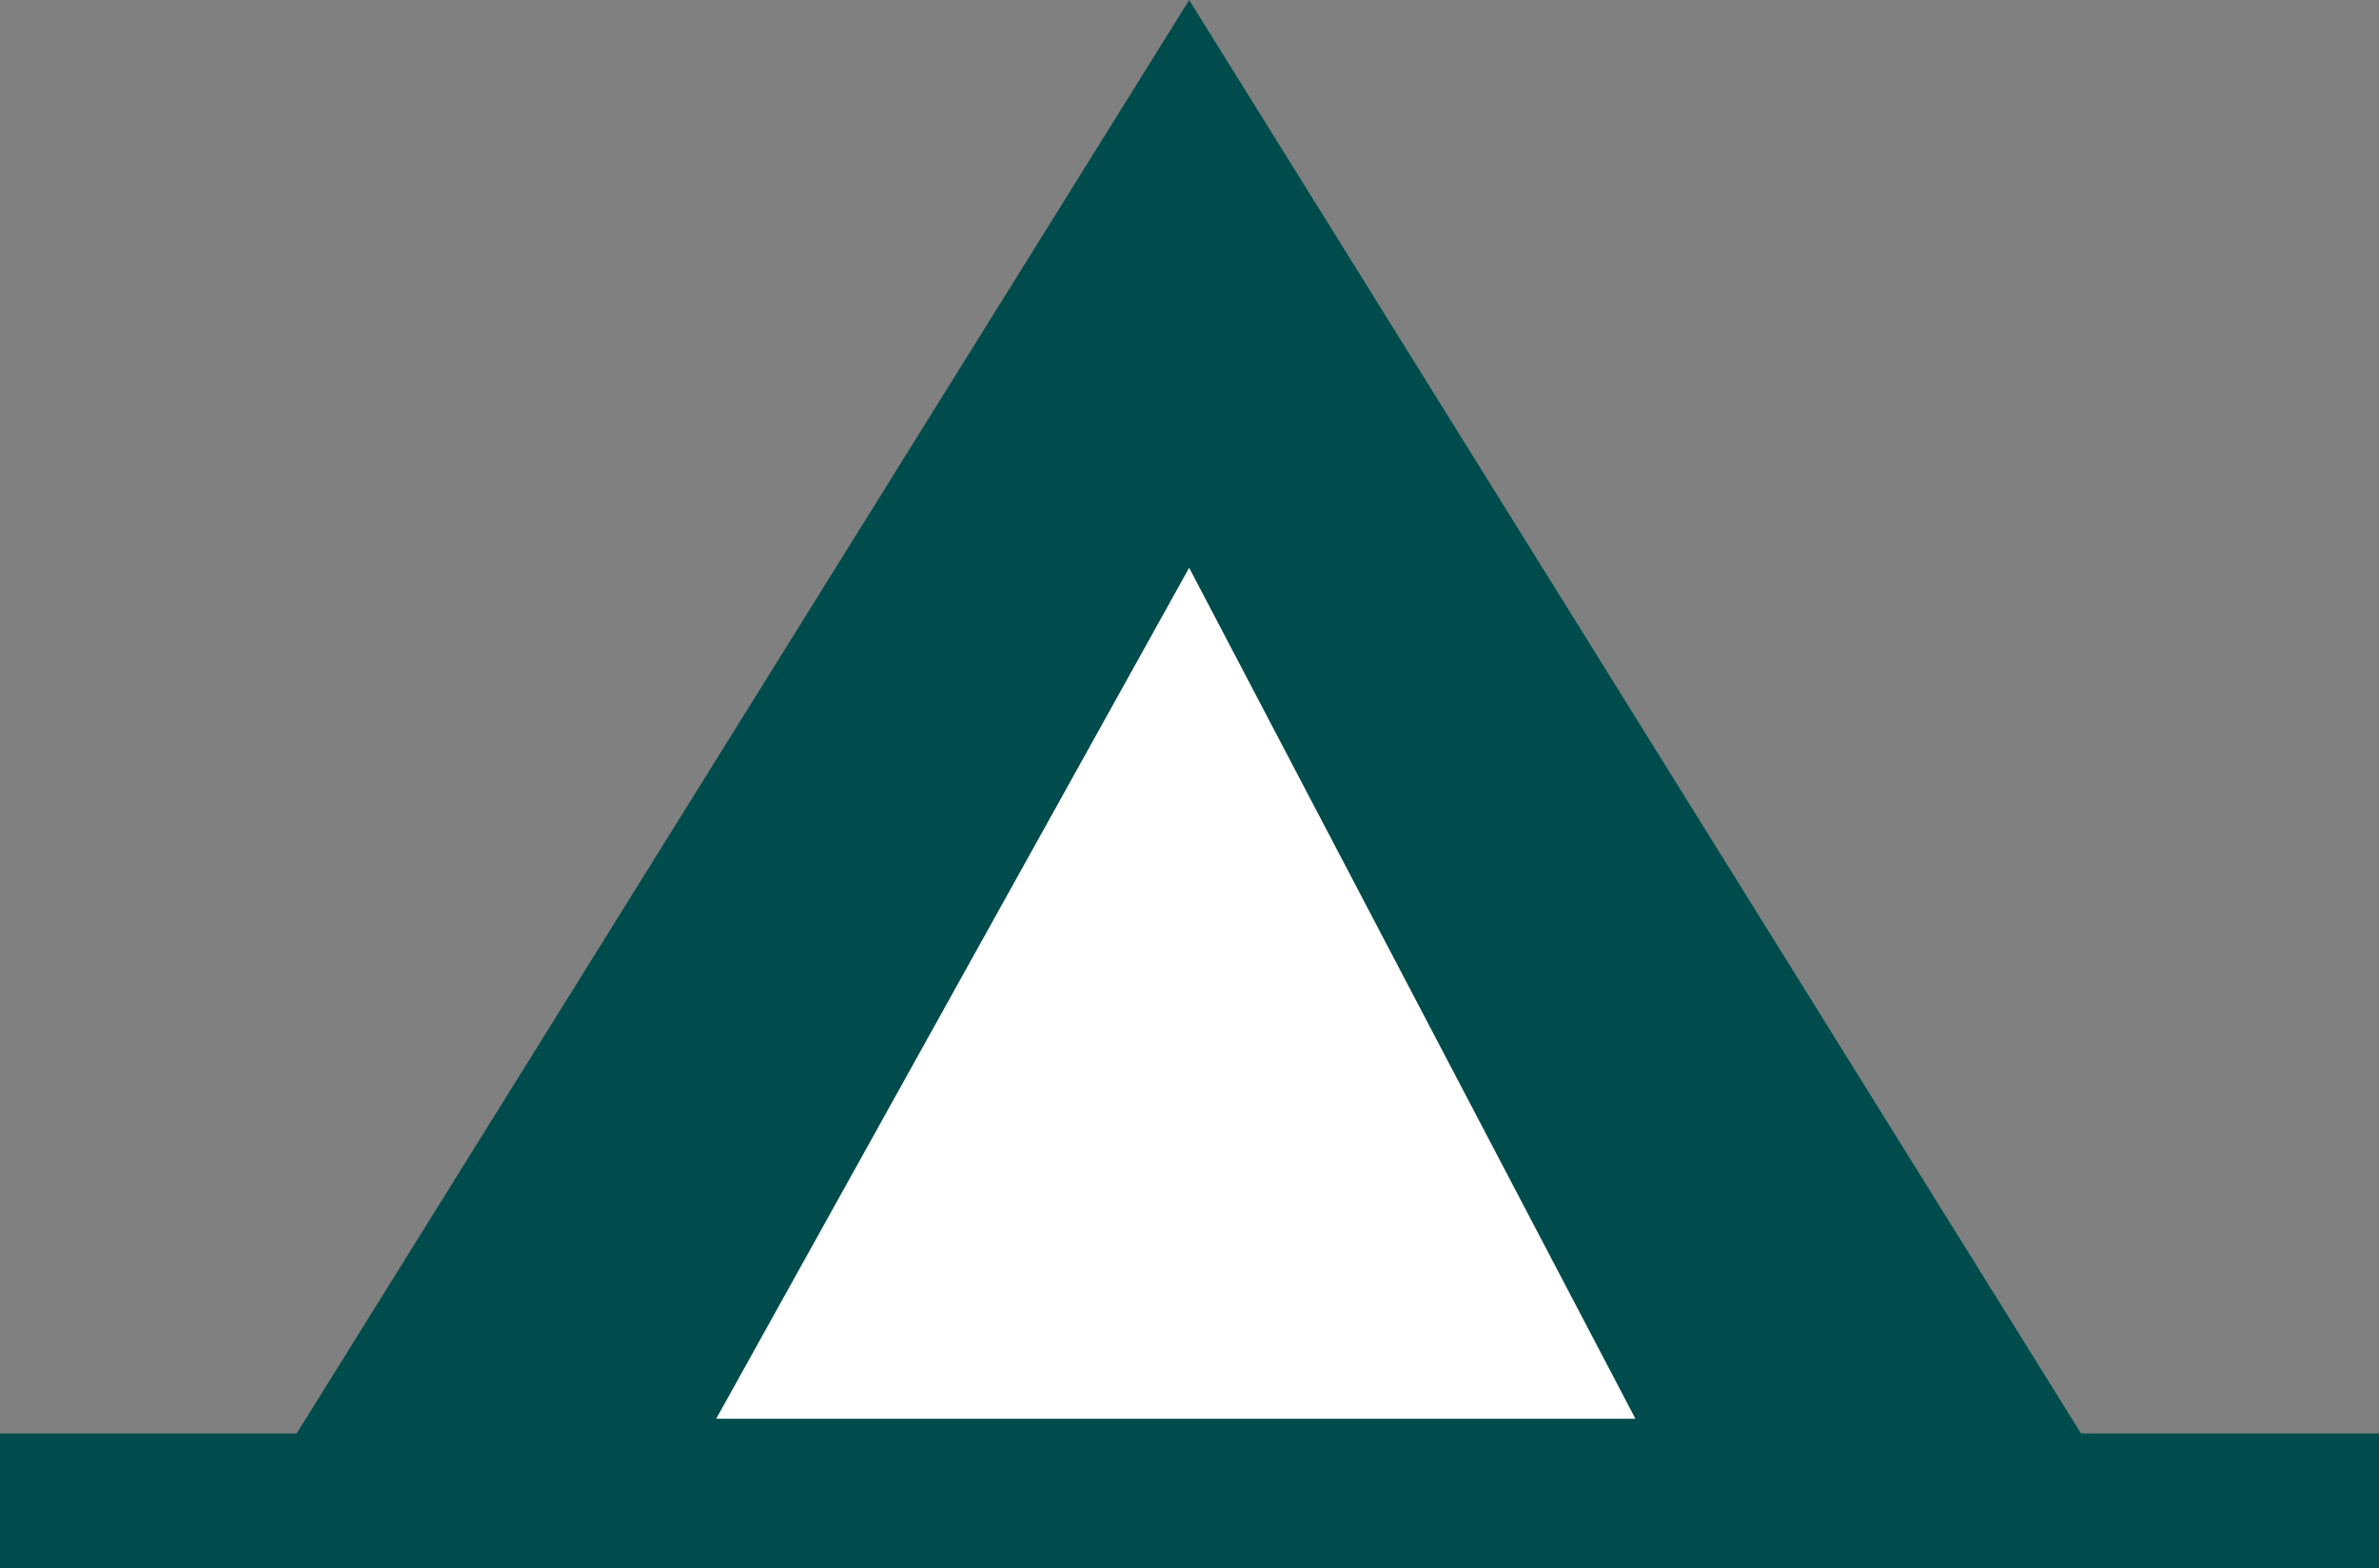 <svg xmlns="http://www.w3.org/2000/svg" width="356.102" height="234.801"><rect width="100%" height="100%" fill="#808080" stroke="none"/><path fill="#004c4c" d="M313.602 234.8h42.5v-20.198H311.5L178 0 44.402 214.602H0V234.8h313.602"/><path fill="#fff" d="M107.203 212.402h137.598L178 85Zm0 0"/></svg>
